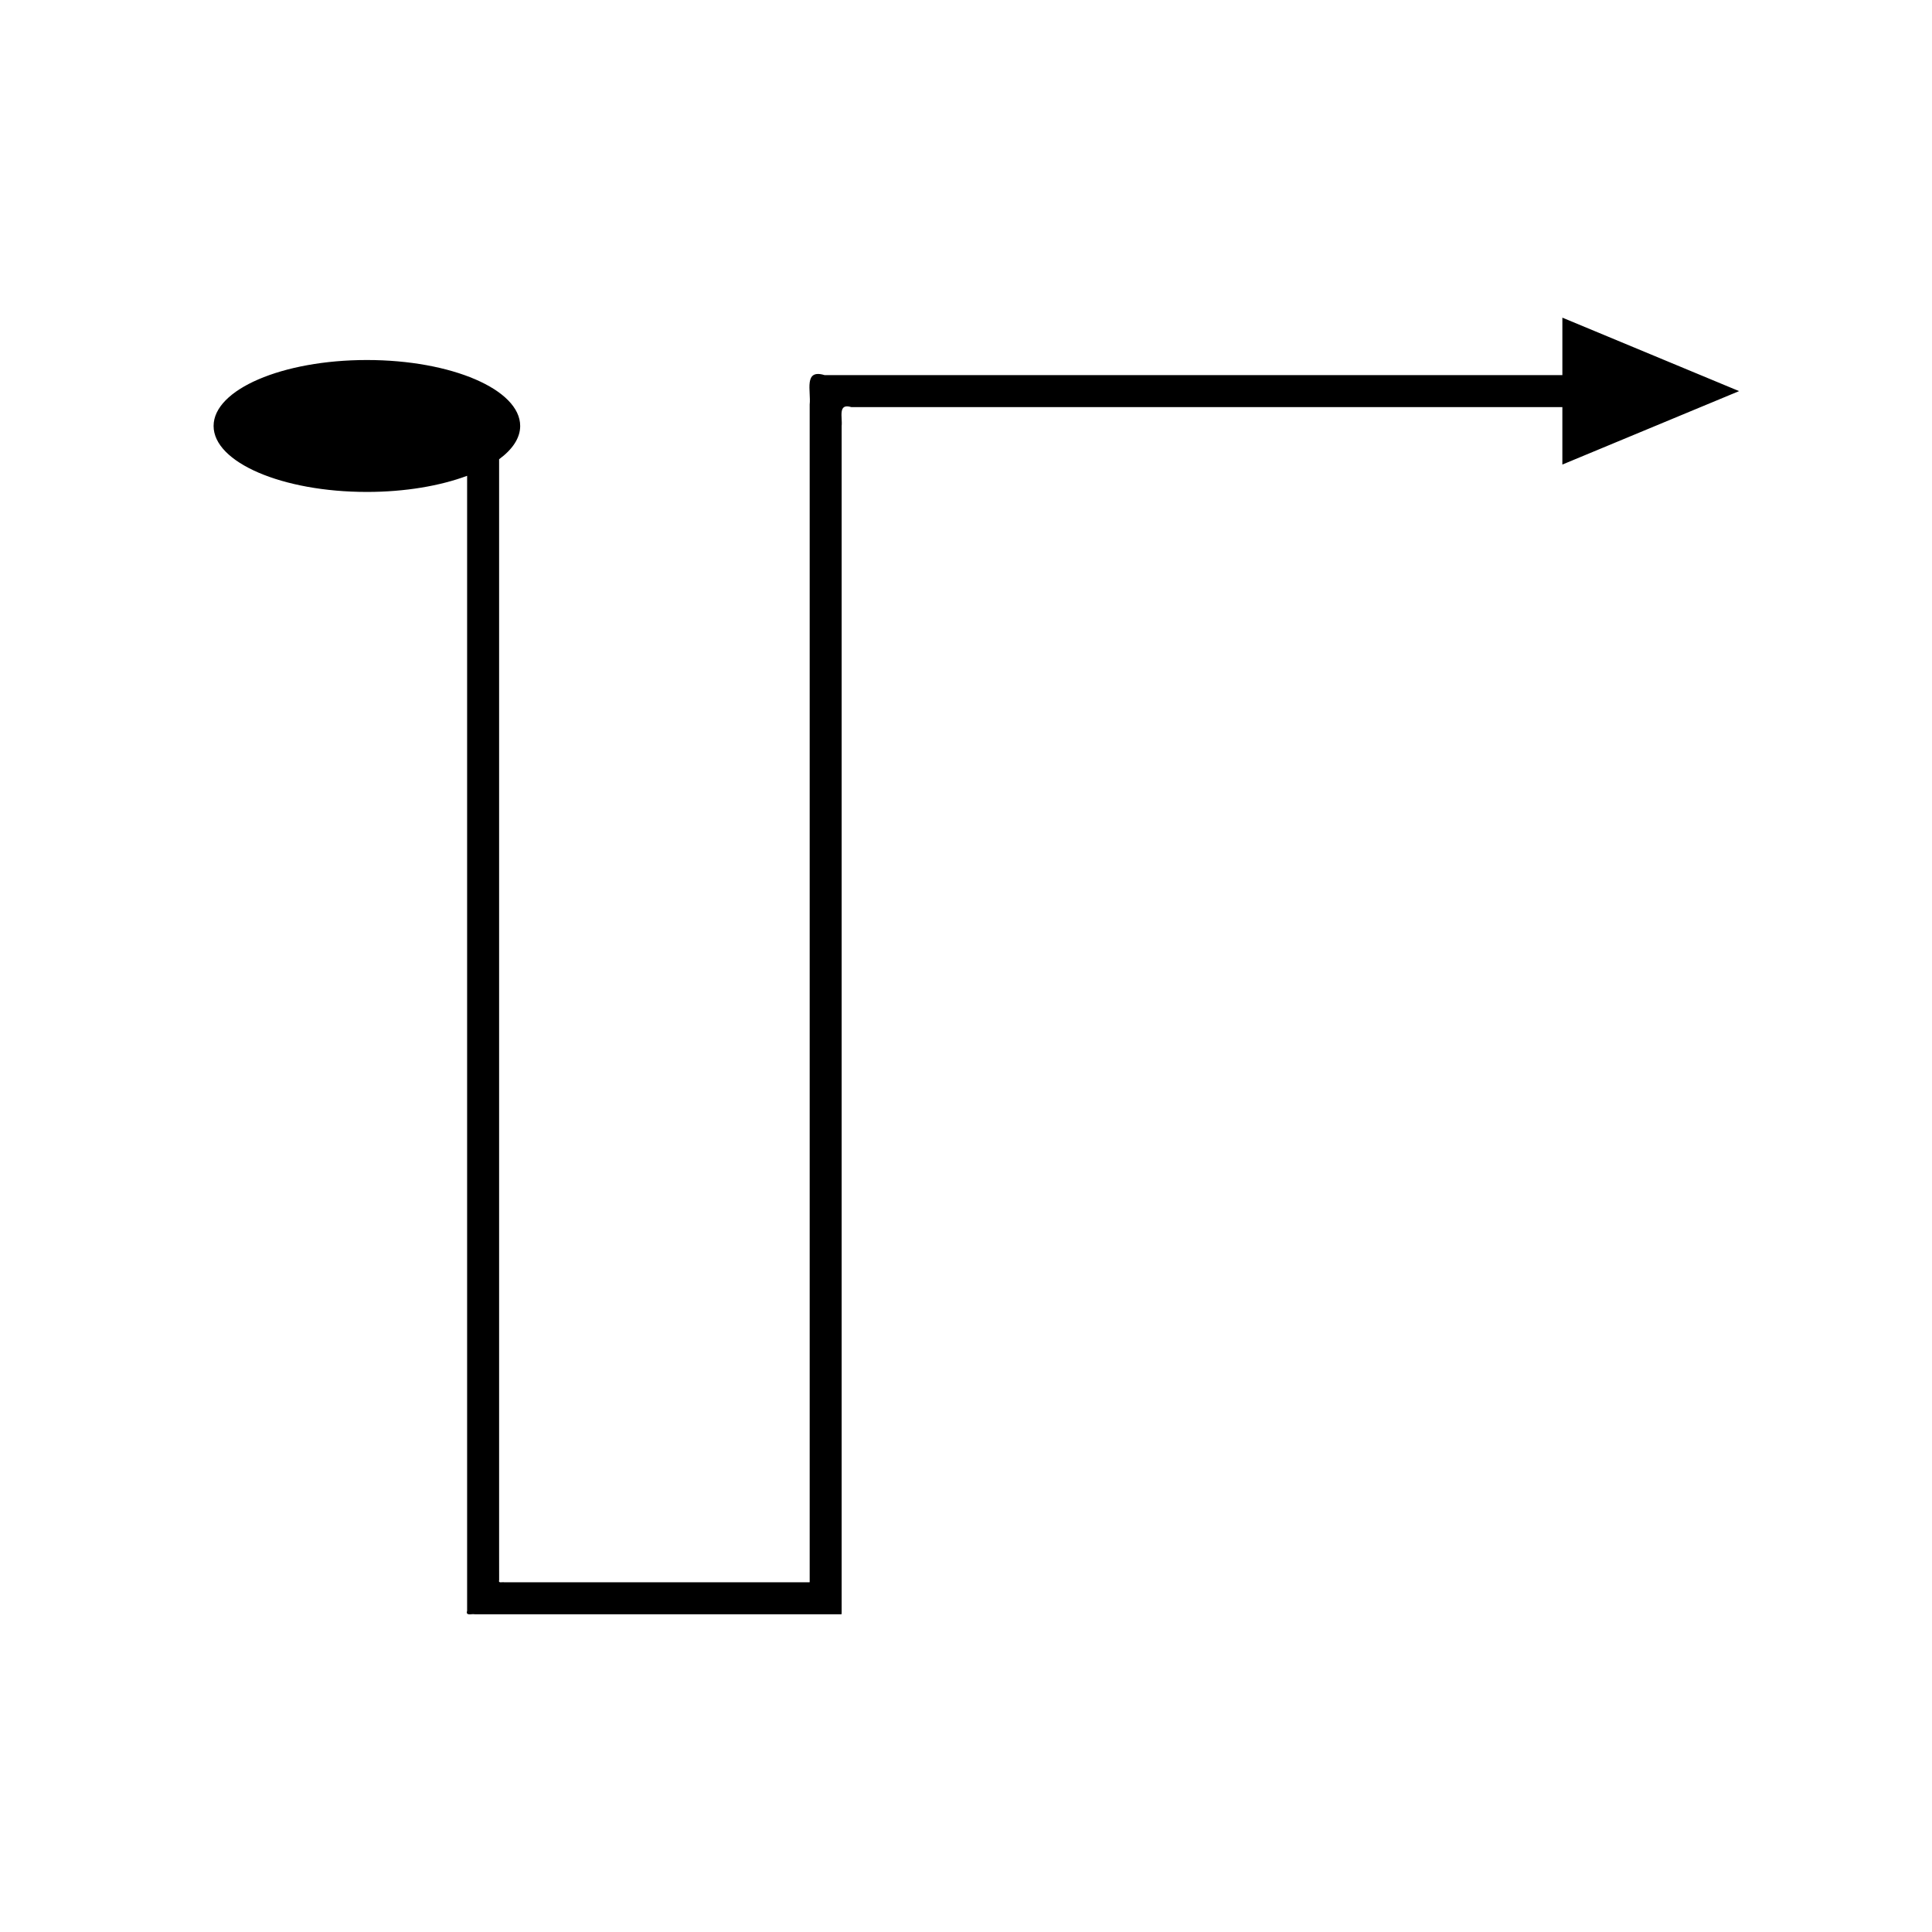 <?xml version="1.0" encoding="UTF-8"?>
<!-- Uploaded to: ICON Repo, www.svgrepo.com, Generator: ICON Repo Mixer Tools -->
<svg fill="#000000" width="800px" height="800px" version="1.1" viewBox="144 144 512 512" xmlns="http://www.w3.org/2000/svg">
 <path d="m604.88 247.65-46.836-19.469v15.23h-195.51c-5.641-1.727-3.57 4.254-3.961 7.773v312.09c-0.051 0.09-0.25 0.023-0.367 0.043h-80.633c-0.516-0.109-1.582 0.336-1.297-0.578l-0.008-7.496v-289.54c3.527-2.59 5.586-5.598 5.586-8.816 0-9.656-18.188-17.48-40.625-17.48s-40.625 7.828-40.625 17.48c0 9.656 18.188 17.48 40.625 17.48 10.168 0 19.438-1.617 26.562-4.273v300.8c-0.449 1.422 1.219 0.727 2.016 0.902h96.66c0.184-0.031 0.496 0.07 0.574-0.07l0.004-0.648v-314.2c0.25-2.262-1.078-6.106 2.547-4.996h188.45v15.23z"/>
</svg>